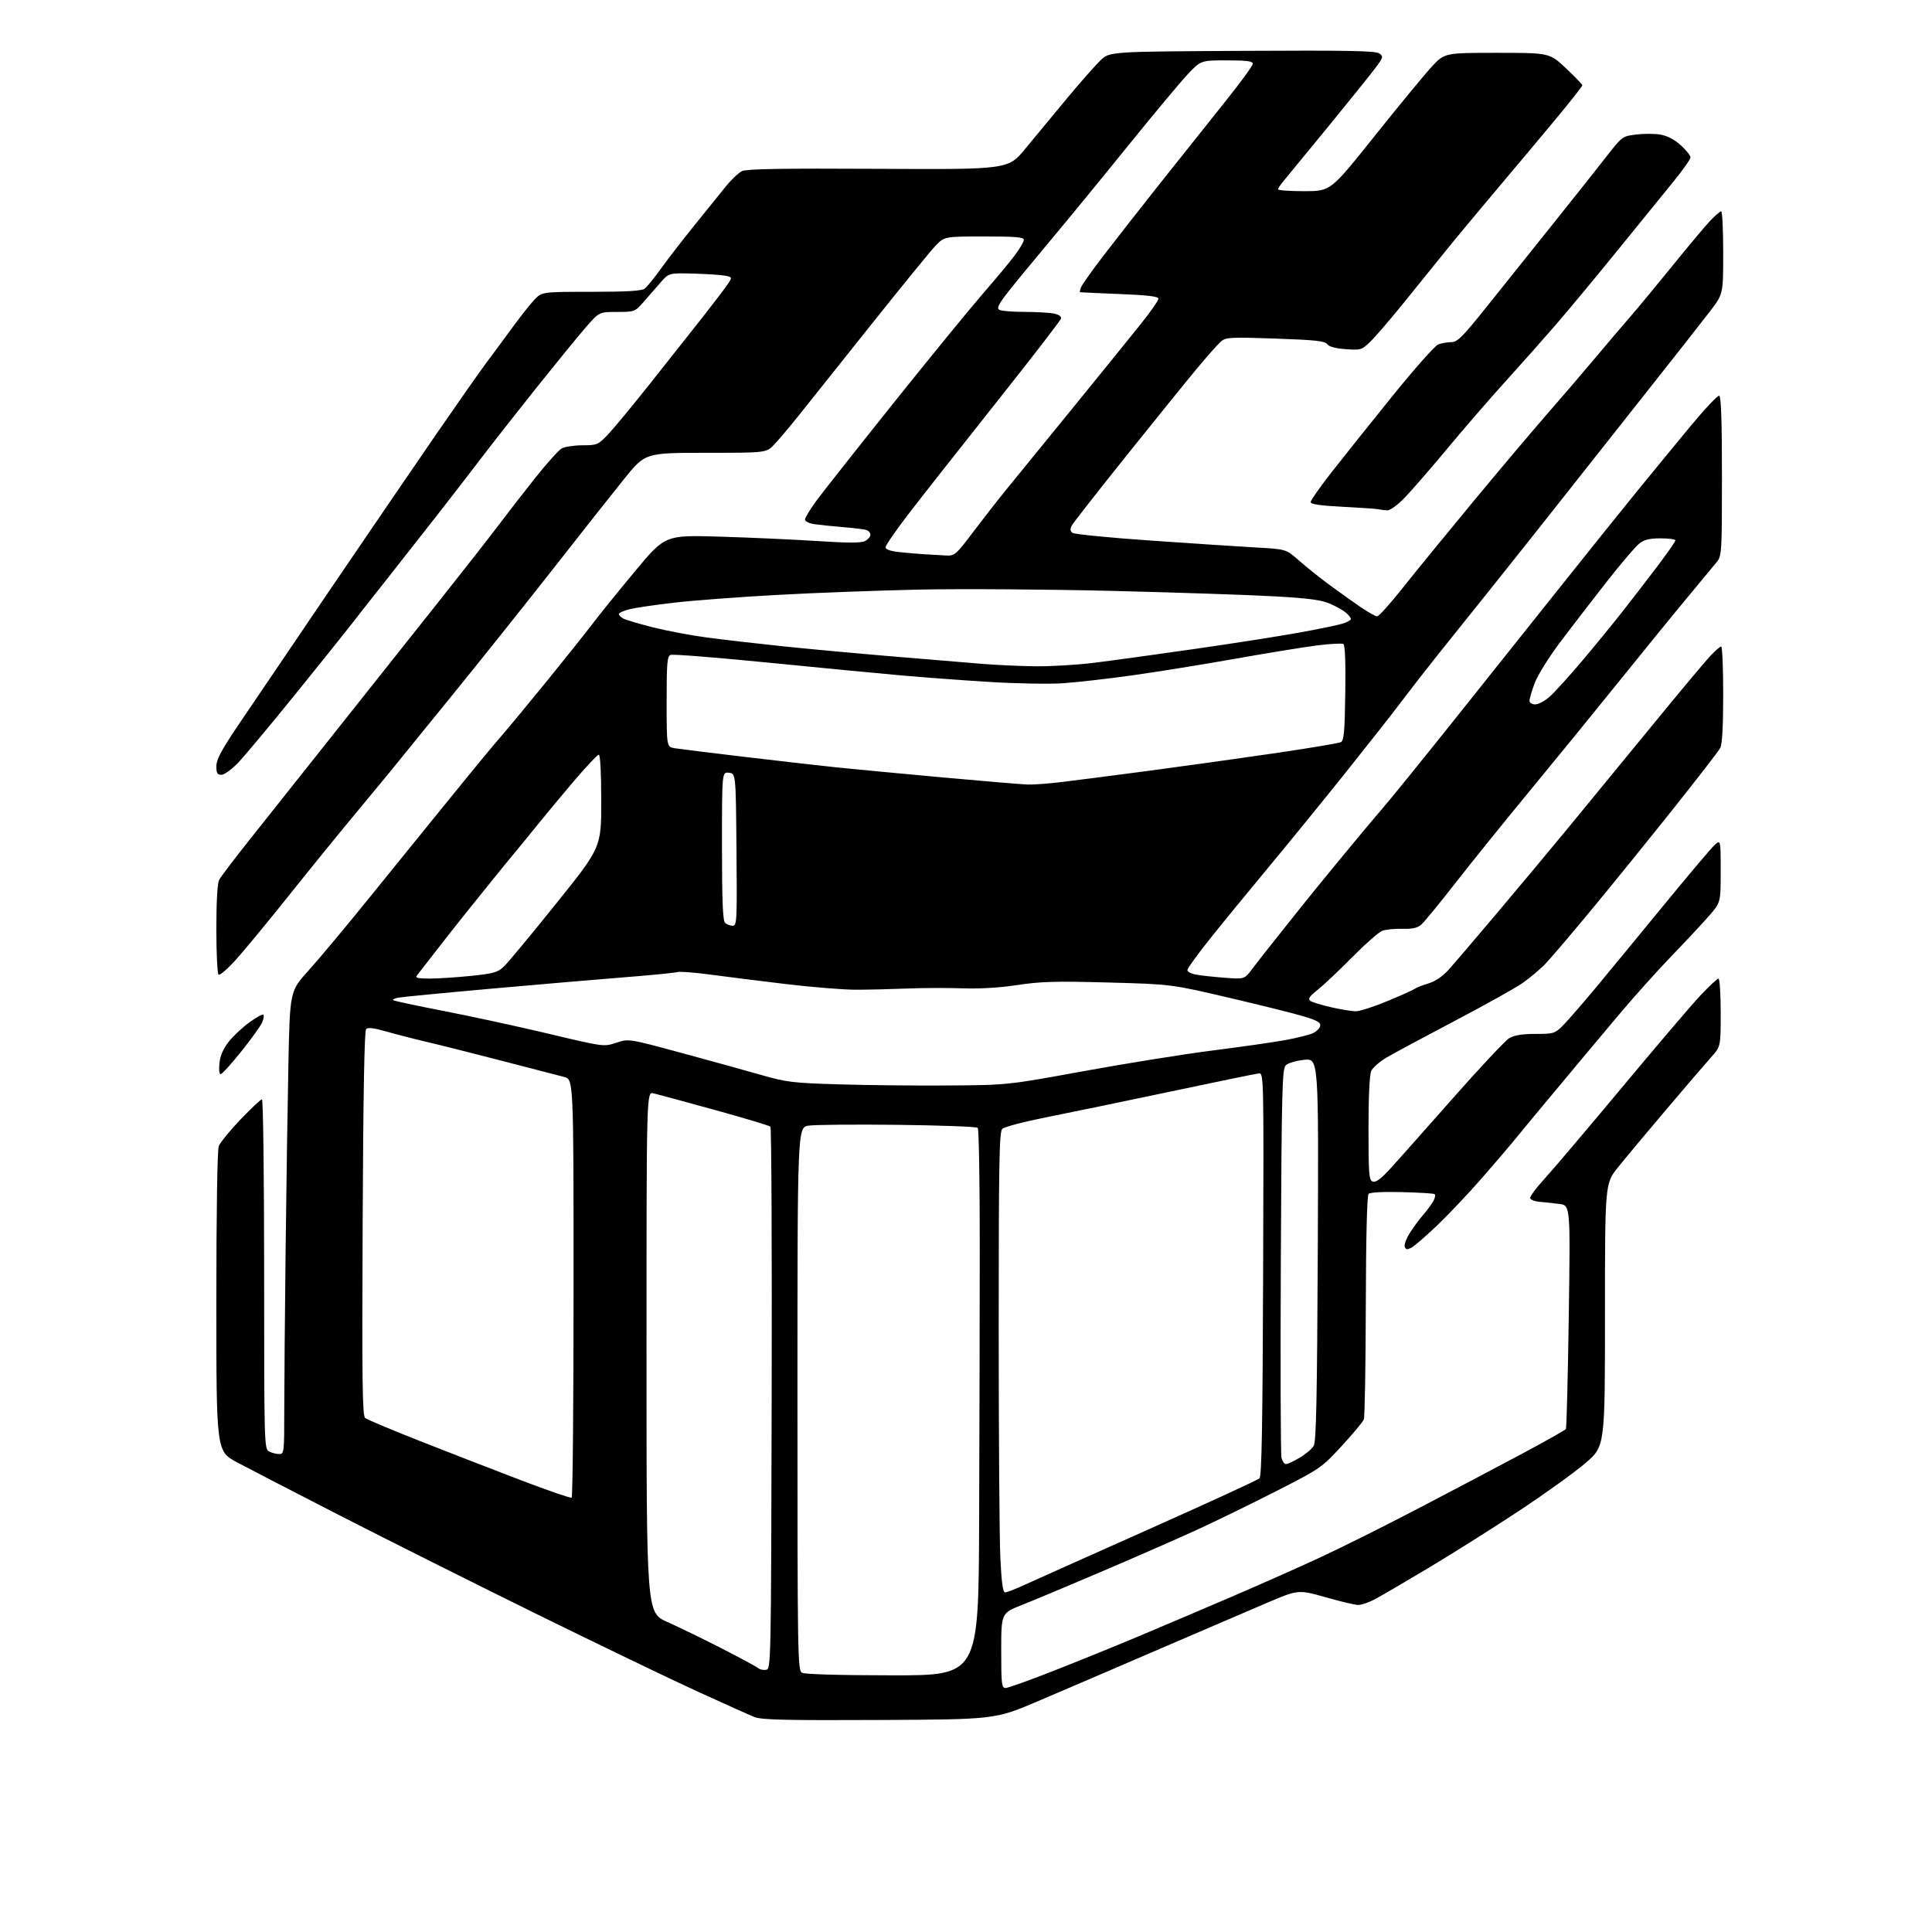<?xml version="1.0" encoding="UTF-8" standalone="no"?>
<svg 
  version="1.1" 
  xmlns="http://www.w3.org/2000/svg" 
  xmlns:xlink="http://www.w3.org/1999/xlink" 
  xmlns:svg="http://www.w3.org/2000/svg"
  xmlns:rdf="http://www.w3.org/1999/02/22-rdf-syntax-ns#"
  xmlns:cc="http://creativecommons.org/ns#"
  xmlns:dc="http://purl.org/dc/elements/1.1/"
  viewBox="0 0 768 768"
  width="768"
  height="768"
>
<style>svg {background-color: white; }</style>"
<path stroke="none" fill="black" fill-rule="evenodd" d="M349.52,683.72C312.69,683.90 302.80,683.67 300.00,682.58C298.07,681.83 287.63,677.15 276.79,672.18C265.95,667.21 237.15,653.33 212.79,641.35C188.43,629.36 153.65,611.94 135.50,602.64C117.35,593.34 98.79,583.74 94.25,581.31C86.00,576.90 86.00,576.90 86.00,517.51C86.00,481.75 86.38,457.12 86.97,455.59C87.50,454.19 91.38,449.44 95.60,445.02C99.82,440.61 103.66,437.00 104.13,437.00C104.61,437.00 105.00,467.91 105.00,506.46C105.00,574.12 105.05,575.96 106.93,576.96C108.00,577.53 109.80,578.00 110.93,578.00C112.94,578.00 113.00,577.52 113.00,560.25C113.01,550.49 113.24,522.25 113.53,497.50C113.81,472.75 114.31,439.33 114.64,423.24C115.23,393.98 115.23,393.98 122.70,385.74C126.81,381.21 138.12,367.65 147.83,355.62C157.55,343.59 167.97,330.72 171.00,327.02C174.03,323.33 180.28,315.62 184.91,309.90C189.53,304.18 195.85,296.57 198.94,293.00C202.04,289.43 210.42,279.30 217.58,270.50C224.73,261.70 232.80,251.57 235.51,248.00C238.21,244.43 245.82,235.02 252.41,227.10C264.40,212.69 264.40,212.69 285.95,213.32C297.80,213.67 315.22,214.45 324.65,215.06C337.32,215.88 342.36,215.88 343.90,215.05C345.06,214.43 346.00,213.30 346.00,212.53C346.00,211.76 345.21,210.91 344.25,210.64C343.29,210.37 339.12,209.87 335.00,209.53C330.88,209.19 325.81,208.67 323.75,208.37C321.62,208.06 320.00,207.26 320.00,206.52C320.00,205.81 322.09,202.38 324.64,198.91C327.20,195.45 341.00,177.96 355.32,160.05C369.64,142.15 385.47,122.78 390.49,117.00C395.52,111.22 401.29,104.30 403.31,101.61C405.34,98.91 407.00,96.10 407.00,95.36C407.00,94.27 403.83,94.00 391.20,94.00C375.41,94.00 375.41,94.00 371.83,97.75C369.86,99.81 358.41,113.86 346.38,128.96C334.34,144.07 321.43,160.27 317.67,164.96C313.91,169.66 309.44,174.96 307.72,176.75C304.61,180.00 304.61,180.00 280.55,180.00C256.50,180.01 256.50,180.01 248.22,190.25C243.66,195.89 231.29,211.55 220.72,225.05C210.15,238.55 192.05,261.24 180.50,275.46C168.95,289.69 157.25,304.08 154.50,307.46C151.75,310.83 145.20,318.75 139.95,325.05C134.69,331.35 123.21,345.48 114.45,356.46C105.68,367.43 96.09,379.02 93.15,382.20C90.20,385.39 87.39,387.74 86.90,387.44C86.40,387.13 86.00,379.00 86.00,369.38C86.00,358.03 86.41,351.10 87.16,349.68C87.80,348.48 93.33,341.20 99.46,333.50C105.59,325.80 120.93,306.49 133.55,290.58C146.17,274.67 164.40,251.72 174.05,239.58C183.70,227.44 194.48,213.68 198.00,209.00C201.52,204.32 208.16,195.78 212.74,190.00C217.33,184.22 222.08,178.94 223.29,178.26C224.51,177.59 228.22,177.02 231.54,177.01C237.34,177.00 237.75,176.83 241.65,172.75C243.88,170.41 251.29,161.47 258.10,152.88C264.92,144.30 274.35,132.37 279.07,126.38C283.78,120.40 288.41,114.30 289.37,112.84C291.10,110.20 291.09,110.18 288.31,109.60C286.76,109.29 281.08,108.91 275.68,108.76C265.86,108.50 265.86,108.50 262.41,112.50C260.51,114.70 257.47,118.19 255.64,120.25C252.39,123.92 252.16,124.00 245.24,124.00C238.17,124.00 238.17,124.00 232.75,130.25C229.76,133.69 221.04,144.38 213.35,154.00C205.67,163.62 195.61,176.45 190.99,182.50C186.37,188.55 178.56,198.68 173.61,205.00C168.67,211.32 159.88,222.52 154.07,229.87C148.25,237.22 141.70,245.57 139.50,248.41C137.30,251.26 127.33,263.69 117.34,276.04C107.35,288.39 97.12,300.64 94.61,303.25C92.09,305.86 89.13,308.00 88.02,308.00C86.39,308.00 86.00,307.34 86.00,304.60C86.00,302.00 87.95,298.30 94.30,288.85C98.87,282.06 114.99,258.27 130.12,236.00C145.25,213.72 164.77,185.15 173.48,172.50C182.20,159.85 191.20,147.03 193.48,144.00C195.77,140.97 200.26,134.90 203.46,130.50C206.66,126.10 210.65,121.04 212.33,119.25C215.39,116.00 215.39,116.00 235.01,116.00C249.15,116.00 255.08,115.65 256.27,114.75C257.18,114.06 260.08,110.50 262.71,106.82C265.35,103.15 271.25,95.50 275.84,89.82C280.43,84.15 286.05,77.18 288.34,74.34C290.63,71.50 293.62,68.65 294.99,68.00C296.81,67.14 311.18,66.90 349.13,67.11C400.79,67.39 400.79,67.39 407.64,59.04C411.41,54.45 418.84,45.48 424.14,39.10C429.45,32.72 435.44,25.93 437.45,24.00C441.11,20.50 441.11,20.50 493.82,20.22C536.10,19.99 546.88,20.19 548.32,21.25C550.00,22.48 549.88,22.87 546.35,27.53C544.28,30.26 535.82,40.77 527.54,50.88C519.27,60.99 511.50,70.44 510.29,71.88C509.07,73.32 508.06,74.84 508.04,75.25C508.02,75.66 512.71,76.00 518.46,76.00C528.93,76.00 528.93,76.00 546.29,54.25C555.84,42.29 566.03,29.91 568.93,26.75C574.20,21.00 574.20,21.00 595.06,21.00C615.93,21.00 615.93,21.00 622.46,27.11C626.06,30.48 629.00,33.55 629.00,33.93C629.00,34.32 624.14,40.48 618.19,47.63C612.25,54.78 601.52,67.58 594.35,76.06C587.18,84.55 578.20,95.36 574.41,100.07C570.61,104.78 563.16,114.01 557.85,120.57C552.54,127.13 546.61,134.02 544.67,135.88C541.29,139.11 540.89,139.23 534.94,138.80C530.91,138.51 528.33,137.81 527.60,136.81C526.68,135.55 522.87,135.14 506.99,134.59C489.14,133.98 487.32,134.07 485.39,135.71C484.24,136.70 479.92,141.55 475.80,146.50C471.68,151.45 459.03,167.09 447.68,181.26C436.34,195.43 426.60,207.87 426.05,208.91C425.33,210.24 425.40,211.08 426.27,211.80C426.95,212.36 441.00,213.75 457.50,214.89C474.00,216.04 492.85,217.27 499.39,217.64C511.28,218.31 511.28,218.31 516.29,222.76C519.05,225.21 524.50,229.56 528.40,232.44C532.31,235.31 537.91,239.32 540.86,241.33C543.81,243.35 546.77,245.00 547.44,245.00C548.11,245.00 552.67,239.94 557.57,233.75C562.47,227.56 575.13,212.06 585.70,199.30C596.27,186.54 609.57,170.79 615.24,164.30C620.92,157.81 629.33,148.00 633.94,142.50C638.55,137.00 644.87,129.57 647.97,126.00C651.08,122.42 658.72,113.20 664.95,105.50C671.18,97.80 677.88,89.81 679.84,87.75C681.80,85.69 683.76,84.00 684.20,84.00C684.64,84.00 685.00,91.40 685.00,100.44C685.00,116.88 685.00,116.88 679.80,123.69C676.94,127.44 665.16,142.43 653.61,157.00C642.06,171.57 626.96,190.68 620.06,199.45C613.15,208.22 601.00,223.52 593.05,233.45C585.10,243.38 575.17,255.78 570.99,261.00C566.82,266.23 560.52,274.32 557.00,279.00C553.48,283.68 543.40,296.50 534.60,307.50C525.80,318.50 512.05,335.38 504.05,345.00C496.05,354.62 485.56,367.44 480.75,373.48C475.94,379.52 472.00,384.98 472.00,385.61C472.00,386.24 473.42,387.03 475.16,387.38C476.89,387.73 482.00,388.30 486.50,388.64C494.69,389.27 494.69,389.27 497.59,385.39C499.19,383.25 503.87,377.28 508.00,372.12C512.12,366.96 516.62,361.31 518.00,359.56C519.38,357.82 525.65,350.11 531.95,342.44C538.24,334.77 545.93,325.57 549.03,322.00C552.14,318.43 564.55,303.12 576.63,288.00C588.71,272.88 607.90,248.80 619.28,234.50C630.66,220.20 644.74,202.65 650.57,195.50C656.40,188.35 665.93,176.75 671.74,169.72C677.56,162.69 682.81,157.10 683.41,157.30C684.17,157.56 684.50,167.31 684.50,189.26C684.50,219.36 684.41,220.97 682.50,223.33C681.40,224.70 676.06,231.14 670.64,237.66C665.22,244.17 653.00,259.18 643.48,271.00C633.96,282.82 618.00,302.40 608.01,314.50C598.03,326.60 584.78,343.02 578.56,351.00C572.34,358.98 566.29,366.37 565.10,367.43C563.48,368.88 561.62,369.32 557.46,369.21C554.44,369.13 550.83,369.49 549.45,370.02C548.06,370.55 542.78,375.18 537.72,380.31C532.65,385.45 526.48,391.29 524.00,393.29C520.37,396.23 519.78,397.12 520.96,397.90C521.76,398.44 525.53,399.58 529.33,400.44C533.13,401.30 537.49,402.00 539.01,402.00C540.52,402.00 546.21,400.16 551.63,397.90C557.06,395.65 561.95,393.45 562.50,393.01C563.05,392.57 565.42,391.64 567.78,390.94C570.51,390.13 573.39,388.19 575.78,385.55C577.82,383.29 586.48,373.17 595.00,363.07C603.52,352.97 616.35,337.61 623.50,328.93C630.65,320.25 645.46,302.20 656.41,288.82C667.36,275.45 677.91,262.81 679.86,260.75C681.81,258.69 683.76,257.00 684.20,257.00C684.64,257.00 685.00,265.58 685.00,276.07C685.00,288.64 684.60,295.88 683.84,297.32C683.20,298.52 674.79,309.40 665.15,321.50C655.52,333.60 641.12,351.38 633.16,361.00C625.20,370.62 616.84,380.46 614.59,382.84C612.34,385.23 608.02,388.87 605.00,390.93C601.98,392.99 589.83,399.76 578.00,405.97C566.17,412.19 554.18,418.63 551.34,420.29C548.50,421.95 545.69,424.39 545.09,425.70C544.42,427.18 544.00,435.94 544.00,448.58C544.00,466.67 544.19,469.14 545.65,469.69C546.79,470.13 548.69,468.82 551.90,465.38C554.43,462.66 565.63,450.07 576.80,437.40C587.96,424.74 598.38,413.61 599.95,412.69C601.95,411.50 605.07,411.00 610.37,411.00C617.61,411.00 618.07,410.86 621.28,407.66C623.12,405.82 628.89,399.18 634.12,392.91C639.34,386.63 651.53,371.82 661.22,360.00C670.90,348.18 679.99,337.41 681.41,336.08C684.00,333.65 684.00,333.65 684.00,346.22C684.00,358.78 684.00,358.78 679.31,364.14C676.73,367.09 670.06,374.23 664.50,380.00C658.93,385.77 649.68,396.07 643.94,402.89C638.20,409.70 631.92,417.18 630.00,419.50C628.08,421.83 622.21,428.86 616.97,435.12C611.72,441.38 605.43,448.98 602.98,452.00C600.54,455.02 594.20,462.45 588.91,468.50C583.62,474.55 575.67,482.95 571.25,487.16C566.83,491.37 562.26,495.32 561.09,495.95C559.40,496.85 558.86,496.79 558.41,495.64C558.11,494.84 559.00,492.38 560.40,490.17C561.79,487.95 564.23,484.65 565.82,482.82C567.41,481.00 569.22,478.51 569.86,477.31C570.49,476.11 570.67,474.91 570.25,474.66C569.84,474.40 564.00,474.05 557.27,473.88C550.01,473.69 544.63,473.97 544.04,474.56C543.41,475.19 543.00,491.55 542.93,519.03C542.87,542.94 542.52,563.28 542.15,564.24C541.78,565.20 537.82,569.96 533.34,574.81C525.34,583.49 524.89,583.80 507.35,592.73C497.53,597.74 483.43,604.62 476.00,608.03C468.57,611.44 451.70,618.84 438.50,624.48C425.30,630.12 410.79,636.20 406.25,637.99C398.00,641.25 398.00,641.25 398.00,656.13C398.00,669.63 398.16,671.00 399.75,671.00C400.71,670.99 409.38,667.90 419.00,664.11C428.62,660.33 443.70,654.21 452.50,650.51C461.30,646.81 477.95,639.73 489.50,634.77C501.05,629.82 517.25,622.62 525.50,618.77C533.75,614.93 550.85,606.38 563.50,599.78C576.15,593.18 594.48,583.52 604.23,578.32C613.98,573.12 622.19,568.50 622.47,568.05C622.75,567.60 623.26,547.41 623.61,523.20C624.25,479.16 624.25,479.16 619.87,478.58C617.47,478.27 613.96,477.89 612.08,477.75C610.19,477.61 608.48,476.98 608.27,476.34C608.07,475.71 610.53,472.33 613.74,468.84C616.96,465.35 630.82,449.01 644.55,432.53C658.27,416.05 672.37,399.51 675.87,395.78C679.38,392.05 682.64,389.00 683.12,389.00C683.60,389.00 684.00,395.09 684.00,402.52C684.00,416.04 684.00,416.04 680.19,420.27C678.10,422.60 670.10,431.93 662.41,441.00C654.72,450.07 646.08,460.42 643.21,463.99C638.00,470.47 638.00,470.47 638.00,522.71C638.00,574.94 638.00,574.94 630.25,581.59C625.99,585.25 614.17,593.75 604.00,600.48C593.83,607.21 577.51,617.50 567.75,623.34C557.98,629.18 548.21,634.87 546.04,635.98C543.86,637.09 541.09,638.00 539.88,638.00C538.68,638.00 532.83,636.62 526.89,634.92C516.09,631.85 516.09,631.85 503.30,637.30C496.26,640.30 476.77,648.67 460.00,655.90C443.23,663.14 421.86,672.31 412.52,676.28C395.54,683.50 395.54,683.50 349.52,683.72zM354.75,665.97C389.00,666.00 389.00,666.00 389.22,604.75C389.35,571.06 389.46,522.27 389.47,496.33C389.49,470.39 389.13,448.79 388.67,448.33C388.21,447.87 373.90,447.34 356.87,447.14C339.84,446.95 323.90,447.09 321.45,447.45C317.00,448.12 317.00,448.12 317.00,556.01C317.00,657.71 317.10,663.96 318.75,664.92C319.84,665.56 333.35,665.95 354.75,665.97zM304.49,663.79C306.49,663.50 306.50,662.85 306.75,556.05C306.89,496.96 306.67,448.27 306.25,447.86C305.84,447.45 295.82,444.44 284.00,441.18C272.18,437.92 261.26,434.96 259.75,434.61C257.00,433.96 257.00,433.96 257.00,537.52C257.00,641.08 257.00,641.08 265.25,644.75C269.79,646.77 279.57,651.53 287.00,655.33C294.43,659.13 300.94,662.65 301.49,663.16C302.03,663.66 303.38,663.95 304.49,663.79zM399.54,633.00C400.22,633.00 403.64,631.68 407.14,630.07C410.64,628.47 432.85,618.52 456.50,607.98C480.15,597.44 500.03,588.30 500.67,587.66C501.55,586.80 501.91,566.07 502.11,506.50C502.38,427.08 502.37,426.50 500.39,426.70C499.29,426.82 483.57,430.04 465.45,433.88C447.33,437.71 425.15,442.31 416.16,444.09C407.17,445.87 399.19,447.96 398.41,448.73C397.22,449.92 397.00,462.33 397.00,527.91C397.00,570.69 397.29,611.83 397.66,619.34C398.13,629.15 398.66,633.00 399.54,633.00zM227.24,595.35C227.66,595.09 228.00,557.58 228.00,511.98C228.00,429.08 228.00,429.08 224.25,428.10C222.19,427.57 211.05,424.68 199.50,421.69C187.95,418.69 174.45,415.29 169.50,414.14C164.55,412.98 157.37,411.13 153.54,410.03C148.72,408.64 146.26,408.34 145.54,409.06C144.84,409.76 144.39,435.36 144.16,486.35C143.87,549.29 144.05,562.79 145.16,563.69C145.90,564.29 155.72,568.41 167.00,572.86C178.28,577.30 196.27,584.29 206.99,588.38C217.71,592.47 226.82,595.61 227.24,595.35zM511.18,582.00C511.81,582.00 514.27,580.86 516.64,579.47C519.02,578.08 521.53,575.94 522.23,574.72C523.22,573.00 523.57,555.56 523.84,496.60C524.17,420.70 524.17,420.70 518.43,421.30C515.22,421.63 511.98,422.59 511.10,423.48C509.68,424.89 509.47,433.28 509.15,501.04C508.95,542.83 509.07,578.14 509.41,579.51C509.76,580.88 510.55,582.00 511.18,582.00zM377.00,431.50C400.50,431.33 400.50,431.33 431.00,425.76C447.77,422.70 470.73,419.02 482.00,417.59C493.27,416.16 506.32,414.29 510.99,413.44C515.66,412.58 520.61,411.34 521.98,410.68C523.35,410.02 524.62,408.72 524.80,407.79C525.05,406.48 523.59,405.63 518.31,404.04C514.57,402.91 501.15,399.56 488.50,396.61C465.50,391.23 465.50,391.23 440.50,390.56C419.67,389.99 413.67,390.16 404.50,391.56C397.44,392.64 389.56,393.11 382.50,392.87C376.45,392.67 366.55,392.71 360.50,392.96C354.45,393.20 345.45,393.42 340.50,393.43C335.55,393.45 322.95,392.44 312.50,391.19C302.05,389.94 288.43,388.24 282.22,387.40C276.02,386.56 270.17,386.12 269.22,386.42C268.28,386.72 258.95,387.64 248.50,388.46C238.05,389.29 213.97,391.35 195.00,393.04C176.03,394.73 159.43,396.34 158.13,396.61C156.83,396.88 155.98,397.32 156.25,397.58C156.52,397.85 165.68,399.80 176.62,401.93C187.55,404.05 206.29,408.12 218.27,410.97C240.03,416.15 240.03,416.15 244.97,414.51C249.90,412.87 249.90,412.87 270.70,418.50C282.14,421.60 296.45,425.55 302.50,427.29C312.65,430.20 315.04,430.49 333.50,431.05C344.50,431.39 364.07,431.59 377.00,431.50zM87.72,427.00C87.15,427.00 86.95,425.13 87.24,422.56C87.57,419.60 88.80,416.77 90.91,414.11C92.65,411.91 96.33,408.46 99.09,406.44C101.84,404.41 104.37,403.04 104.71,403.38C105.05,403.71 104.80,405.15 104.15,406.56C103.51,407.97 99.77,413.15 95.84,418.06C91.91,422.98 88.25,427.00 87.72,427.00zM170.77,389.00C174.08,389.00 181.45,388.52 187.14,387.94C196.25,387.01 197.84,386.56 200.33,384.19C201.89,382.71 211.23,371.46 221.08,359.18C239.00,336.87 239.00,336.87 239.00,318.43C239.00,307.19 238.62,300.00 238.03,300.00C237.50,300.00 233.11,304.65 228.28,310.32C223.45,316.00 217.03,323.72 214.00,327.48C210.97,331.23 206.93,336.19 205.00,338.50C203.07,340.81 199.17,345.58 196.33,349.10C193.49,352.62 188.63,358.65 185.54,362.50C182.44,366.35 176.95,373.32 173.32,378.00C169.70,382.68 166.29,387.06 165.74,387.75C164.98,388.72 166.10,389.00 170.77,389.00zM291.21,368.00C292.93,368.00 293.02,366.40 292.76,337.75C292.50,307.50 292.50,307.50 289.75,307.18C287.00,306.87 287.00,306.87 287.00,336.23C287.00,357.74 287.32,365.92 288.20,366.80C288.86,367.46 290.22,368.00 291.21,368.00zM408.50,311.87C410.70,311.94 416.55,311.52 421.50,310.93C426.45,310.35 442.20,308.32 456.50,306.43C470.80,304.53 493.52,301.36 507.00,299.38C520.48,297.40 532.17,295.44 533.00,295.03C534.24,294.41 534.55,291.00 534.77,275.47C534.95,263.18 534.68,256.42 534.00,256.00C533.43,255.65 528.58,255.92 523.23,256.61C517.88,257.30 503.37,259.67 490.99,261.87C478.60,264.07 460.33,267.02 450.38,268.42C440.43,269.82 427.84,271.26 422.39,271.61C416.95,271.97 403.95,271.73 393.50,271.09C383.05,270.46 367.07,269.27 358.00,268.46C348.93,267.66 325.00,265.36 304.84,263.35C284.68,261.35 267.47,259.99 266.59,260.33C265.22,260.85 265.00,263.40 265.00,278.92C265.00,296.91 265.00,296.91 268.25,297.44C270.04,297.73 282.75,299.31 296.50,300.93C310.25,302.56 326.45,304.41 332.50,305.04C338.55,305.67 357.23,307.44 374.00,308.97C390.77,310.50 406.30,311.80 408.50,311.87zM610.33,280.00C611.62,280.00 614.27,278.54 616.23,276.75C618.19,274.96 623.80,268.77 628.68,263.00C633.57,257.23 640.75,248.45 644.65,243.50C648.55,238.55 654.94,230.25 658.87,225.06C662.79,219.87 666.00,215.26 666.00,214.81C666.00,214.37 663.36,214.00 660.13,214.00C655.69,214.00 653.62,214.51 651.61,216.10C650.14,217.25 644.34,224.05 638.72,231.21C633.10,238.38 624.83,249.12 620.33,255.08C615.79,261.12 611.24,268.40 610.08,271.50C608.94,274.57 608.00,277.73 608.00,278.54C608.00,279.40 608.95,280.00 610.33,280.00zM411.53,264.86C417.60,264.94 428.12,264.31 434.92,263.47C441.72,262.63 459.71,260.15 474.89,257.97C490.08,255.79 508.80,252.86 516.50,251.46C524.20,250.07 531.96,248.46 533.75,247.89C535.54,247.31 537.00,246.50 537.00,246.08C537.00,245.66 536.20,244.58 535.21,243.69C534.23,242.80 531.39,241.17 528.90,240.07C525.34,238.50 520.63,237.85 506.93,237.07C497.35,236.51 468.35,235.54 442.50,234.90C416.65,234.26 382.00,234.02 365.50,234.37C349.00,234.72 323.35,235.68 308.50,236.51C293.65,237.33 275.43,238.71 268.00,239.57C260.57,240.42 252.59,241.60 250.25,242.18C247.91,242.76 246.00,243.62 246.00,244.08C246.00,244.55 246.82,245.37 247.81,245.90C248.81,246.43 254.10,248.00 259.56,249.38C265.03,250.76 274.68,252.58 281.00,253.42C287.32,254.27 301.05,255.85 311.50,256.94C321.95,258.03 341.75,259.85 355.50,260.99C369.25,262.14 385.00,263.44 390.50,263.90C396.00,264.35 405.46,264.79 411.53,264.86zM376.08,220.82C379.50,220.99 379.98,220.57 387.02,211.25C391.07,205.89 396.96,198.35 400.11,194.50C403.26,190.65 414.99,176.25 426.18,162.50C437.37,148.75 449.67,133.56 453.51,128.75C457.35,123.94 460.50,119.44 460.50,118.75C460.50,117.83 456.42,117.34 445.00,116.88C436.48,116.54 429.40,116.21 429.28,116.13C429.16,116.06 429.35,115.21 429.70,114.25C430.05,113.29 433.95,107.78 438.36,102.00C442.78,96.22 453.17,82.96 461.45,72.51C469.73,62.07 481.34,47.50 487.25,40.12C493.16,32.75 498.00,26.11 498.00,25.36C498.00,24.30 495.71,24.00 487.65,24.00C477.30,24.00 477.30,24.00 471.90,29.78C468.93,32.96 458.18,45.87 448.00,58.46C437.82,71.06 423.88,88.06 417.00,96.26C410.12,104.46 402.56,113.67 400.20,116.74C396.95,120.95 396.21,122.52 397.20,123.14C397.91,123.60 402.38,123.98 407.12,123.98C411.87,123.99 417.18,124.29 418.92,124.63C420.83,125.02 421.98,125.80 421.80,126.60C421.63,127.33 409.80,142.66 395.50,160.66C381.20,178.67 365.56,198.54 360.75,204.83C355.94,211.12 352.00,216.84 352.00,217.56C352.00,218.38 353.91,219.07 357.25,219.44C360.14,219.76 364.75,220.16 367.50,220.33C370.25,220.50 374.11,220.72 376.08,220.82zM551.44,202.88C550.37,202.82 548.83,202.62 548.00,202.44C547.17,202.26 540.76,201.82 533.75,201.46C524.74,200.99 521.00,200.44 521.00,199.58C521.00,198.91 524.71,193.61 529.25,187.81C533.79,182.01 544.66,168.39 553.42,157.55C562.17,146.70 570.41,137.41 571.73,136.91C573.05,136.41 575.39,136.00 576.93,136.00C579.33,136.00 581.31,134.03 590.73,122.25C596.78,114.69 608.42,100.14 616.61,89.91C624.80,79.69 634.50,67.46 638.18,62.74C644.83,54.19 644.87,54.16 650.33,53.48C653.35,53.10 657.71,53.11 660.02,53.50C662.76,53.97 665.59,55.44 668.12,57.72C670.25,59.65 672.00,61.83 672.00,62.55C672.00,63.28 668.95,67.61 665.22,72.18C661.48,76.76 651.50,89.05 643.03,99.50C634.55,109.95 623.54,123.21 618.56,128.97C613.58,134.73 604.59,144.86 598.58,151.47C592.57,158.09 582.23,170.03 575.60,178.00C568.97,185.97 561.26,194.86 558.47,197.75C555.51,200.81 552.58,202.95 551.44,202.88z" />

</svg>